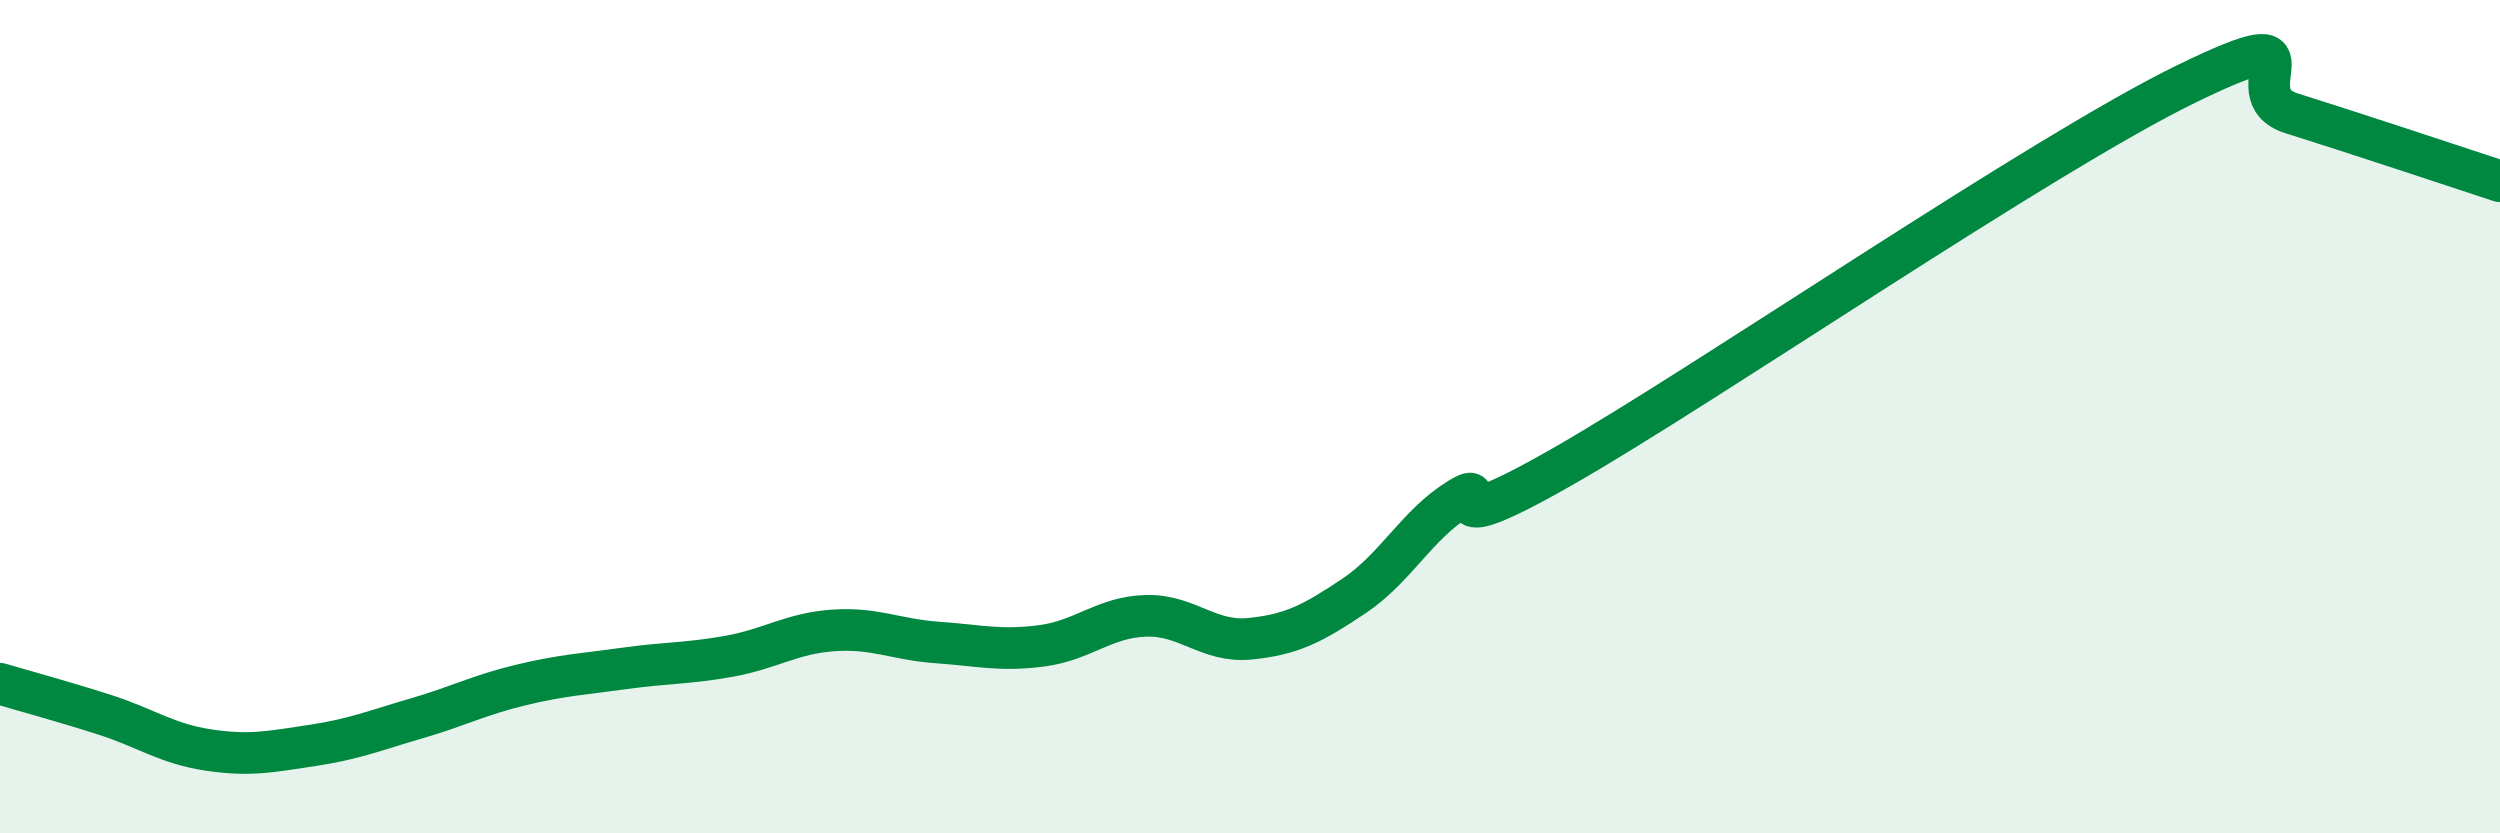 
    <svg width="60" height="20" viewBox="0 0 60 20" xmlns="http://www.w3.org/2000/svg">
      <path
        d="M 0,16.41 C 0.5,16.56 1.5,16.83 2.5,17.15 C 3.5,17.47 4,17.85 5,18 C 6,18.15 6.5,18.04 7.5,17.89 C 8.5,17.74 9,17.53 10,17.24 C 11,16.95 11.5,16.68 12.5,16.44 C 13.5,16.2 14,16.18 15,16.04 C 16,15.9 16.5,15.93 17.5,15.75 C 18.5,15.57 19,15.2 20,15.13 C 21,15.06 21.5,15.35 22.5,15.42 C 23.5,15.49 24,15.63 25,15.5 C 26,15.37 26.5,14.81 27.5,14.78 C 28.5,14.75 29,15.43 30,15.33 C 31,15.23 31.5,14.97 32.5,14.3 C 33.5,13.63 34,12.6 35,11.98 C 36,11.36 34,13.2 37.5,11.2 C 41,9.2 49,3.7 52.5,2 C 56,0.3 53.5,2.25 55,2.72 C 56.5,3.19 59,4.02 60,4.35L60 20L0 20Z"
        fill="#008740"
        opacity="0.1"
        stroke-linecap="round"
        stroke-linejoin="round"
      />
      <path
        d="M 0,16.41 C 0.5,16.56 1.5,16.83 2.5,17.15 C 3.5,17.47 4,17.85 5,18 C 6,18.15 6.5,18.04 7.5,17.89 C 8.5,17.74 9,17.53 10,17.24 C 11,16.95 11.5,16.68 12.5,16.44 C 13.5,16.2 14,16.18 15,16.04 C 16,15.9 16.5,15.93 17.5,15.75 C 18.5,15.57 19,15.2 20,15.13 C 21,15.06 21.5,15.35 22.5,15.42 C 23.5,15.49 24,15.63 25,15.5 C 26,15.37 26.5,14.81 27.5,14.78 C 28.5,14.75 29,15.43 30,15.33 C 31,15.23 31.5,14.97 32.5,14.3 C 33.5,13.63 34,12.6 35,11.98 C 36,11.36 34,13.2 37.5,11.2 C 41,9.2 49,3.7 52.5,2 C 56,0.3 53.5,2.25 55,2.72 C 56.5,3.19 59,4.02 60,4.35"
        stroke="#008740"
        stroke-width="1"
        fill="none"
        stroke-linecap="round"
        stroke-linejoin="round"
      />
    </svg>
  